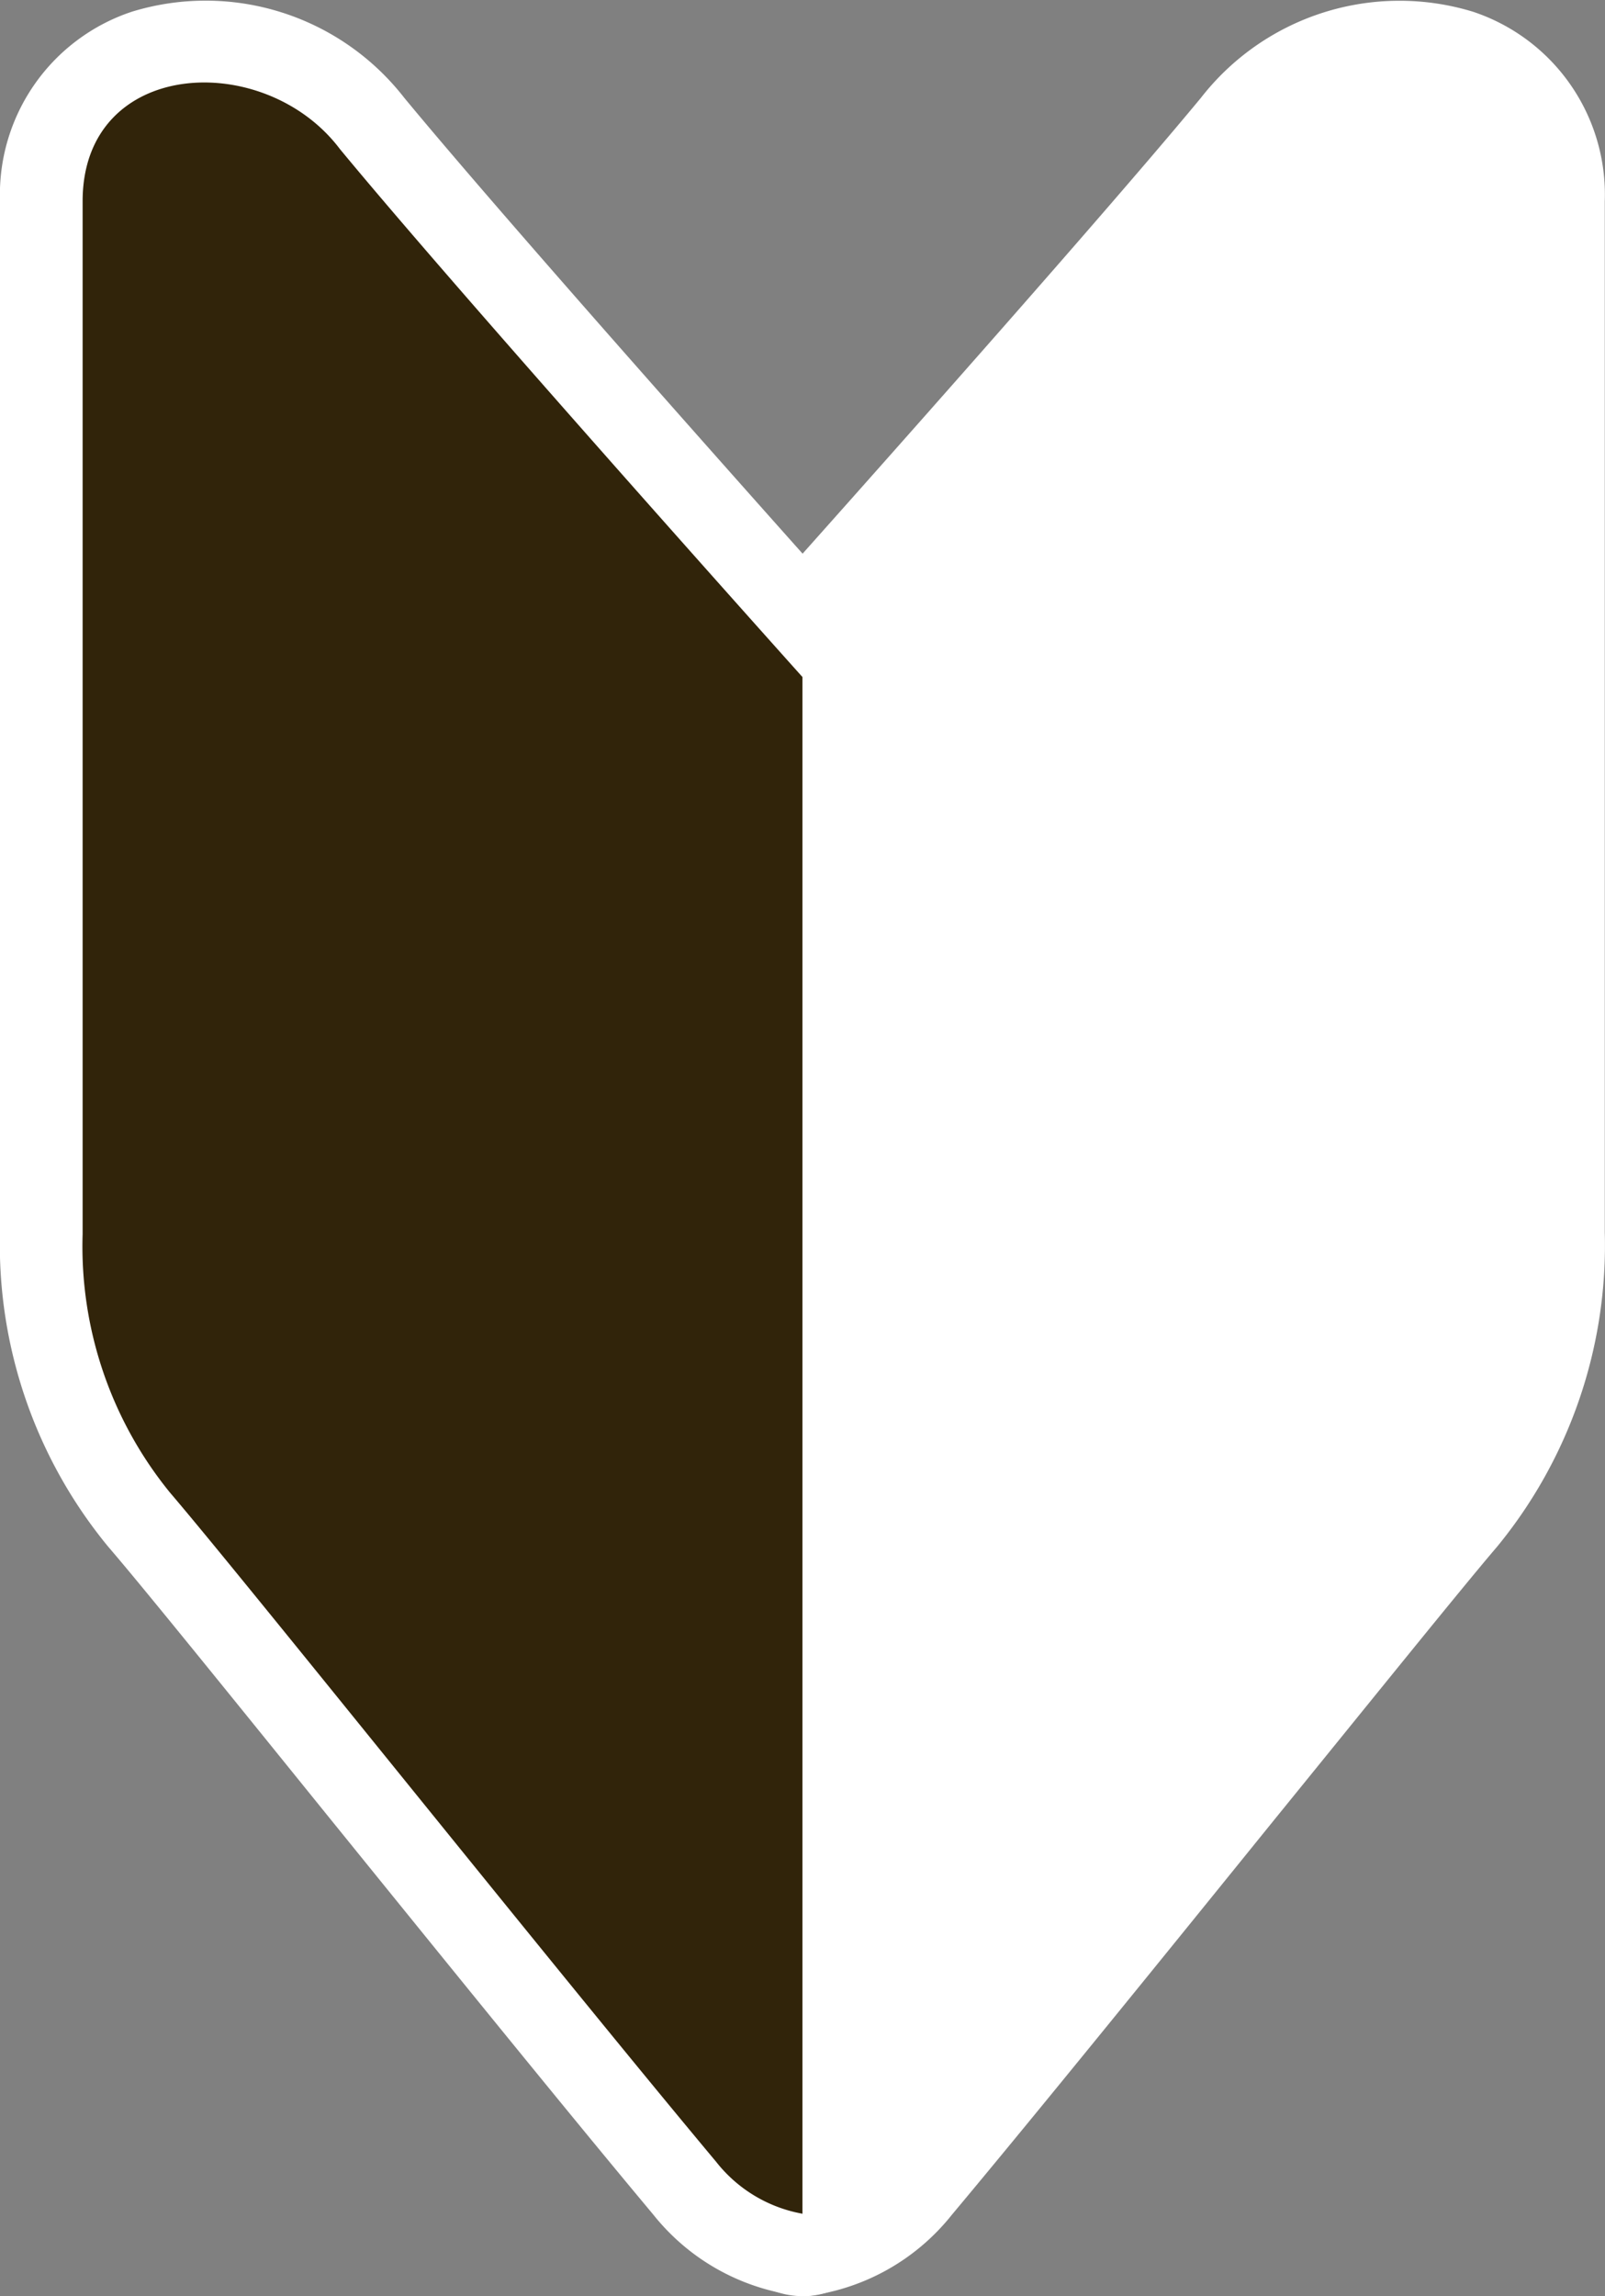 <svg xmlns="http://www.w3.org/2000/svg" width="14.667" height="20.969" viewBox="0 0 14.667 20.969">
  <rect x="0" y="0" width="14.667" height="20.969" fill="#808080" stroke="none"/>
  <g id="ic_guide" transform="translate(-2591 4606)">
    <path id="パス_1367" data-name="パス 1367" d="M7.333,20.97H7.321a2.007,2.007,0,0,1-1.35-.743c-.77-.92-1.936-2.36-2.966-3.631C2.089,15.464,1.3,14.487.987,14.124A4.336,4.336,0,0,1,0,11.253V1.838A1.76,1.76,0,0,1,1.208.107,2.3,2.3,0,0,1,3.694.894c1.125,1.36,4.168,4.754,4.2,4.789a.751.751,0,0,1,.192.5V20.219a.752.752,0,0,1-.752.752M1.864,1.505a.567.567,0,0,0-.179.027c-.091.03-.179.079-.179.306v9.435a.524.524,0,0,1,0,.056,2.834,2.834,0,0,0,.624,1.817c.324.378,1.122,1.363,2.045,2.5.805.994,1.694,2.092,2.408,2.959V6.472c-.7-.78-3.071-3.44-4.056-4.631L2.5,1.814a.829.829,0,0,0-.641-.309" transform="translate(2591 -4606.001)" fill="#fff"/>
    <path id="パス_1368" data-name="パス 1368" d="M124.861,20.969a.751.751,0,0,1-.752-.752V6.183a.752.752,0,0,1,.192-.5c.031-.034,3.074-3.429,4.2-4.789a2.3,2.3,0,0,1,2.486-.787,1.76,1.76,0,0,1,1.205,1.732v9.415a4.336,4.336,0,0,1-.984,2.871c-.311.363-1.1,1.342-2.021,2.475-1.028,1.27-2.194,2.709-2.963,3.628a2.006,2.006,0,0,1-1.351.744h-.012m-.074-1.5h0Zm.825-13V18.608c.713-.866,1.6-1.963,2.406-2.956.925-1.142,1.723-2.128,2.048-2.507a2.811,2.811,0,0,0,.624-1.817c0-.019,0-.037,0-.056V1.837c0-.227-.089-.276-.179-.306a.8.8,0,0,0-.819.282l-.021.026c-.985,1.192-3.358,3.851-4.056,4.631" transform="translate(2473.473 -4606)" fill="#fff"/>
    <path id="パス_1369" data-name="パス 1369" d="M20.746,33.647V19.613s-3.088-3.443-4.228-4.823c-.69-.914-2.351-.83-2.351.477V24.7a3.558,3.558,0,0,0,.8,2.362c.675.788,3.544,4.382,4.989,6.109a1.293,1.293,0,0,0,.786.474" transform="translate(2577.588 -4619.429)" fill="#31240a"/>
    <path id="パス_1370" data-name="パス 1370" d="M138.282,33.647V19.613s3.088-3.443,4.229-4.823c.689-.914,2.351-.83,2.351.477V24.7a3.559,3.559,0,0,1-.8,2.362c-.675.788-3.544,4.382-4.99,6.109a1.292,1.292,0,0,1-.786.474" transform="translate(2460.051 -4619.429)" fill="#fff"/>
  </g>
</svg>
